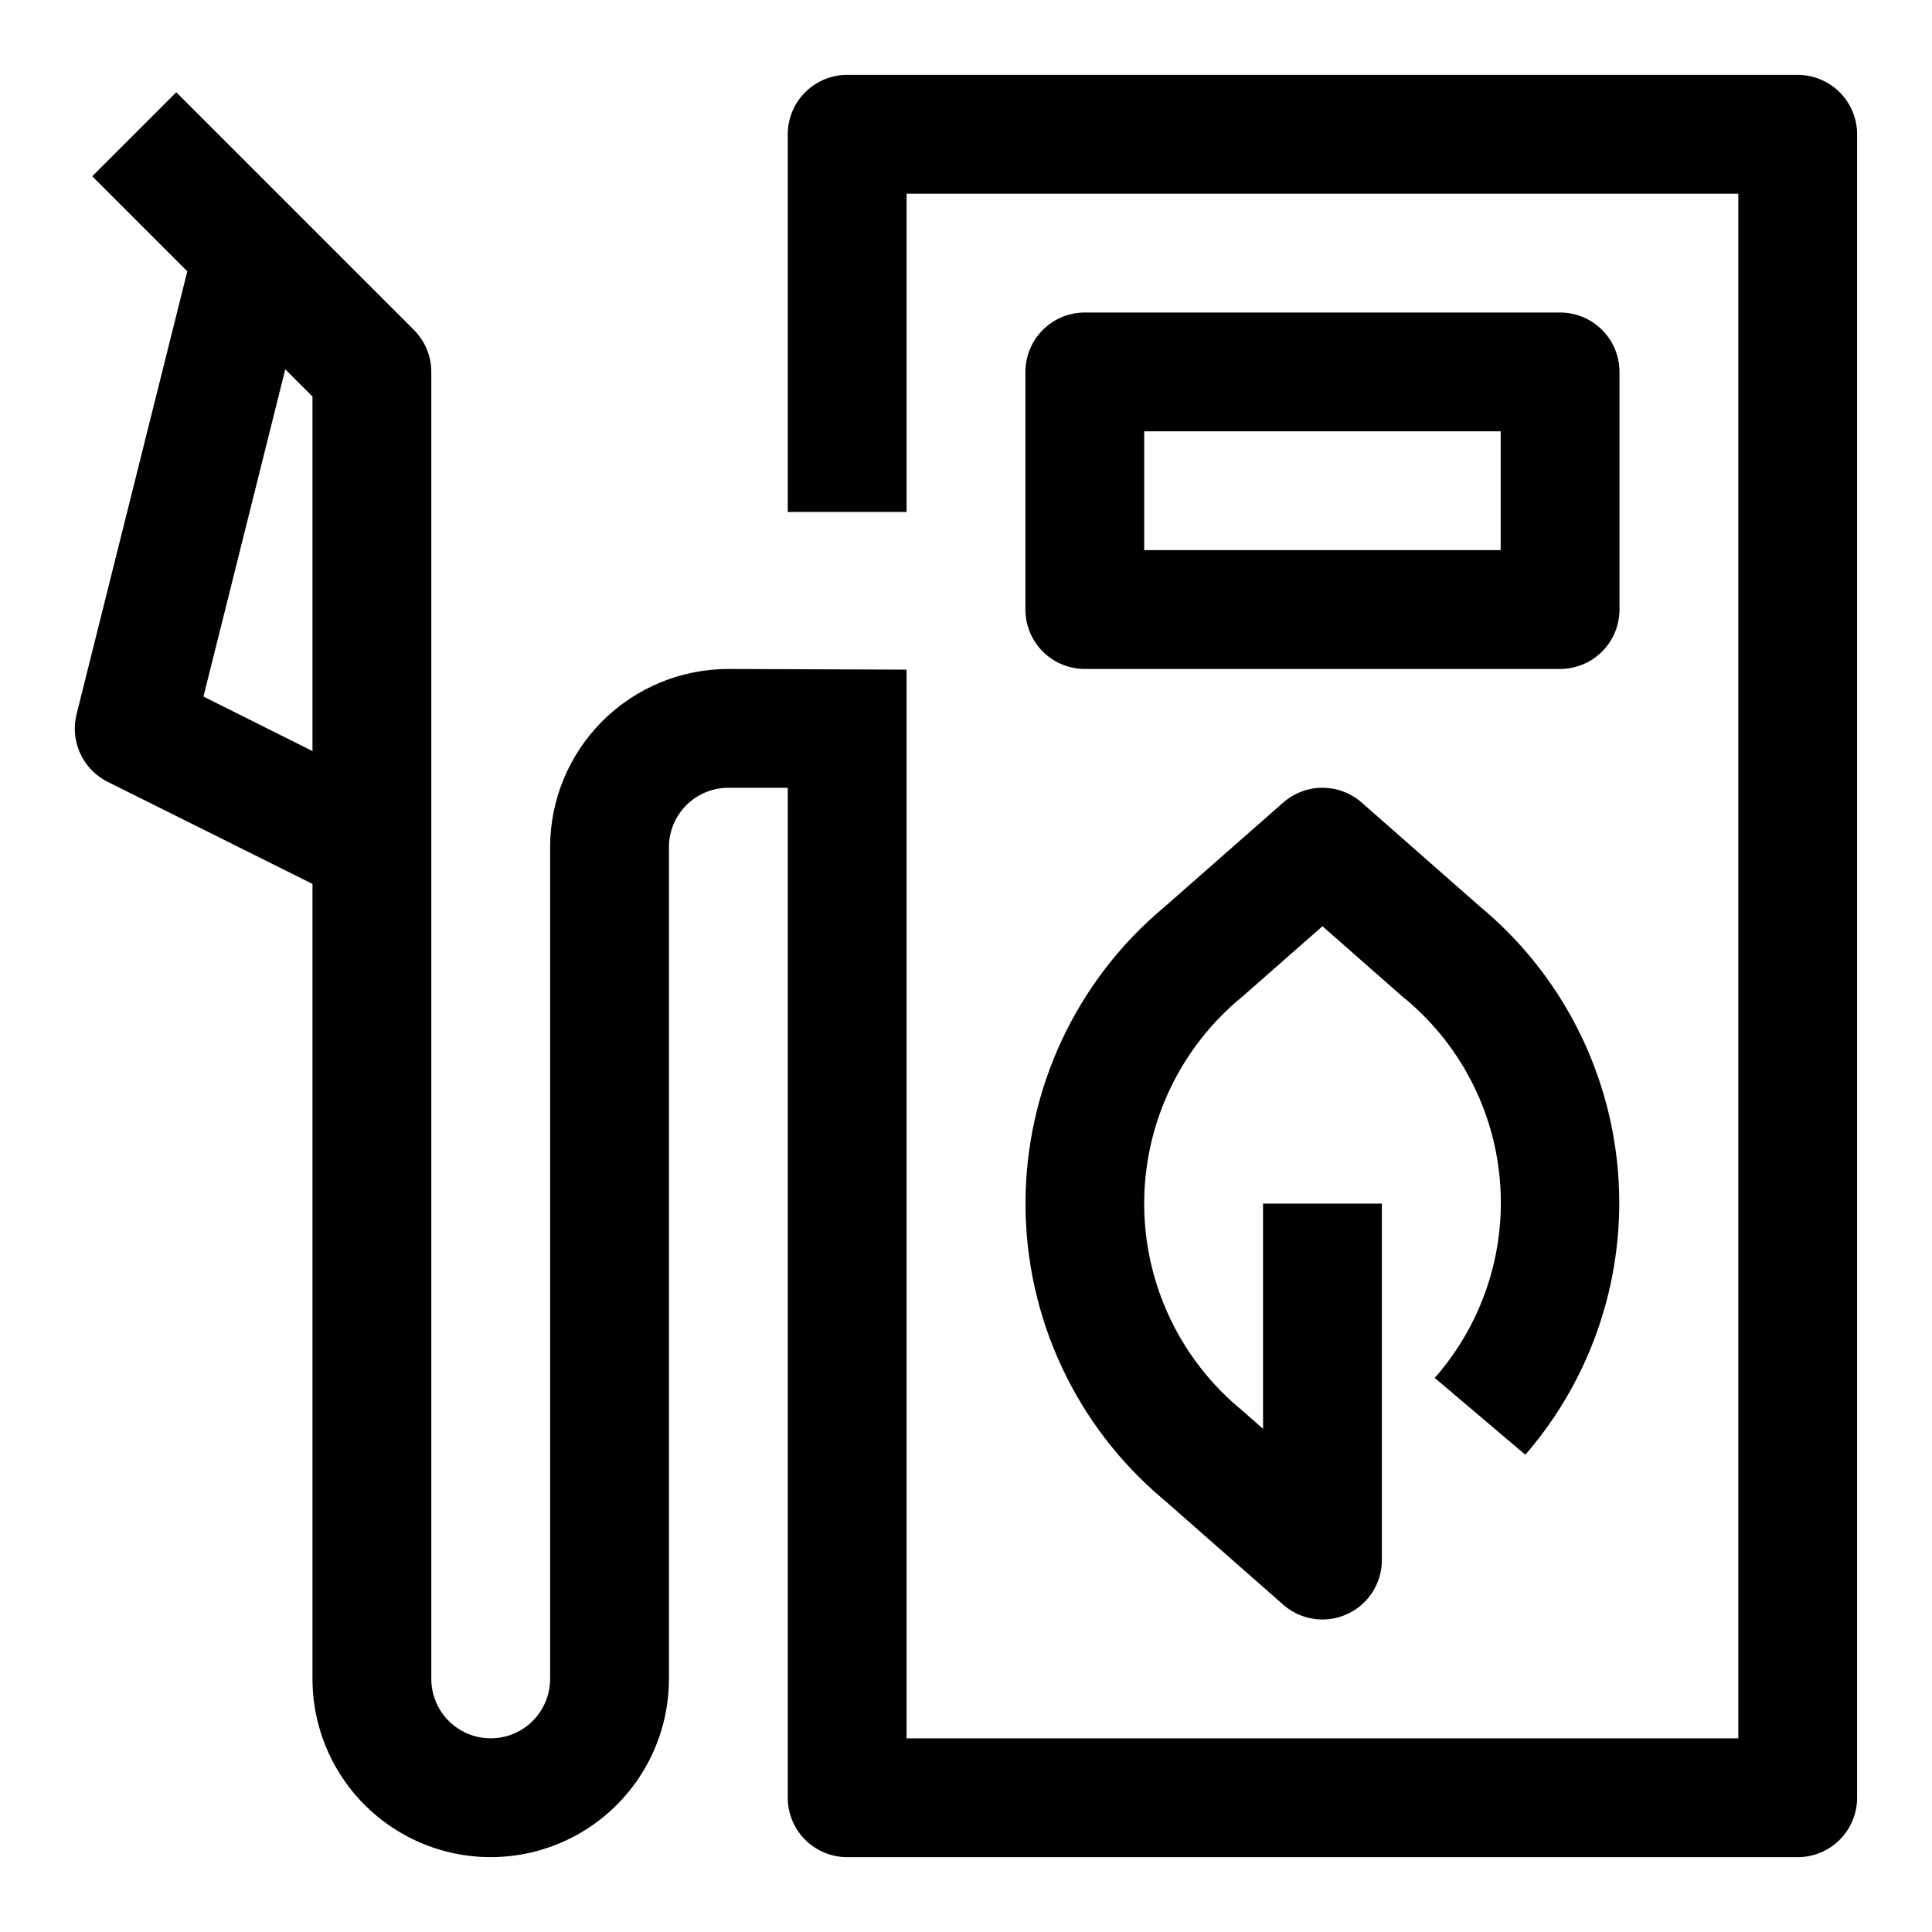 <?xml version="1.0" encoding="UTF-8"?>
<!-- Uploaded to: ICON Repo, www.svgrepo.com, Generator: ICON Repo Mixer Tools -->
<svg fill="#000000" width="800px" height="800px" version="1.1" viewBox="144 144 512 512" xmlns="http://www.w3.org/2000/svg">
 <g>
  <path d="m557.44 321.28h-125.95c-4.176 0-8.184-1.656-11.133-4.609-2.953-2.953-4.613-6.957-4.613-11.133v-62.977c0-4.176 1.66-8.18 4.613-11.133 2.949-2.953 6.957-4.613 11.133-4.613h125.95-0.004c4.176 0 8.18 1.66 11.133 4.613 2.953 2.953 4.613 6.957 4.613 11.133v62.977c0 4.176-1.66 8.18-4.613 11.133-2.953 2.953-6.957 4.609-11.133 4.609zm-110.21-31.488h94.465v-31.488h-94.465z"/>
  <path d="m620.41 163.84h-251.9c-4.176 0-8.18 1.66-11.133 4.613s-4.613 6.957-4.613 11.133v100.09h31.488v-84.344h220.42v409.35h-220.42v-283.22l-47.23-0.176c-12.527 0-24.543 4.977-33.398 13.836-8.859 8.855-13.836 20.871-13.836 33.398v220.41c0 5.625-3 10.824-7.871 13.637-4.871 2.812-10.871 2.812-15.742 0-4.871-2.812-7.875-8.012-7.875-13.637v-346.37c0-4.176-1.66-8.18-4.613-11.133l-62.977-62.977-22.262 22.262 25.191 25.191-29.332 117.31c-0.887 3.488-0.555 7.176 0.945 10.445 1.496 3.269 4.07 5.93 7.289 7.535l54.27 27.051v210.68c0 16.875 9.004 32.469 23.617 40.906 14.613 8.438 32.617 8.438 47.234 0 14.613-8.438 23.613-24.031 23.613-40.906v-220.41c0-4.176 1.66-8.18 4.613-11.133s6.957-4.613 11.133-4.613h15.742v267.65c0 4.176 1.66 8.18 4.613 11.133s6.957 4.613 11.133 4.613h251.9c4.176 0 8.18-1.66 11.133-4.613s4.613-6.957 4.613-11.133v-440.83c0-4.176-1.66-8.18-4.613-11.133s-6.957-4.613-11.133-4.613zm-422.49 164.75 21.68-86.715 7.211 7.207v93.961z"/>
  <path d="m494.46 573.18c-3.824 0-7.516-1.395-10.391-3.922l-31.488-27.68v0.004c-23.324-19.445-36.812-48.242-36.812-78.609 0-30.371 13.488-59.168 36.812-78.613l31.488-27.68v0.004c2.875-2.523 6.566-3.918 10.391-3.918 3.828 0 7.519 1.395 10.395 3.918l31.488 27.68v-0.004c21.066 17.516 34.199 42.777 36.438 70.086 2.234 27.305-6.613 54.367-24.551 75.074l-24.012-20.355c12.664-14.391 18.902-33.328 17.266-52.426-1.633-19.102-11-36.703-25.926-48.73l-21.098-18.547-21.098 18.547h0.004c-16.543 13.453-26.145 33.641-26.145 54.965 0 21.32 9.602 41.508 26.145 54.961l5.352 4.723v-59.684h31.488v94.465-0.004c0 4.176-1.66 8.18-4.613 11.133-2.949 2.953-6.957 4.613-11.133 4.613z"/>
 </g>
</svg>